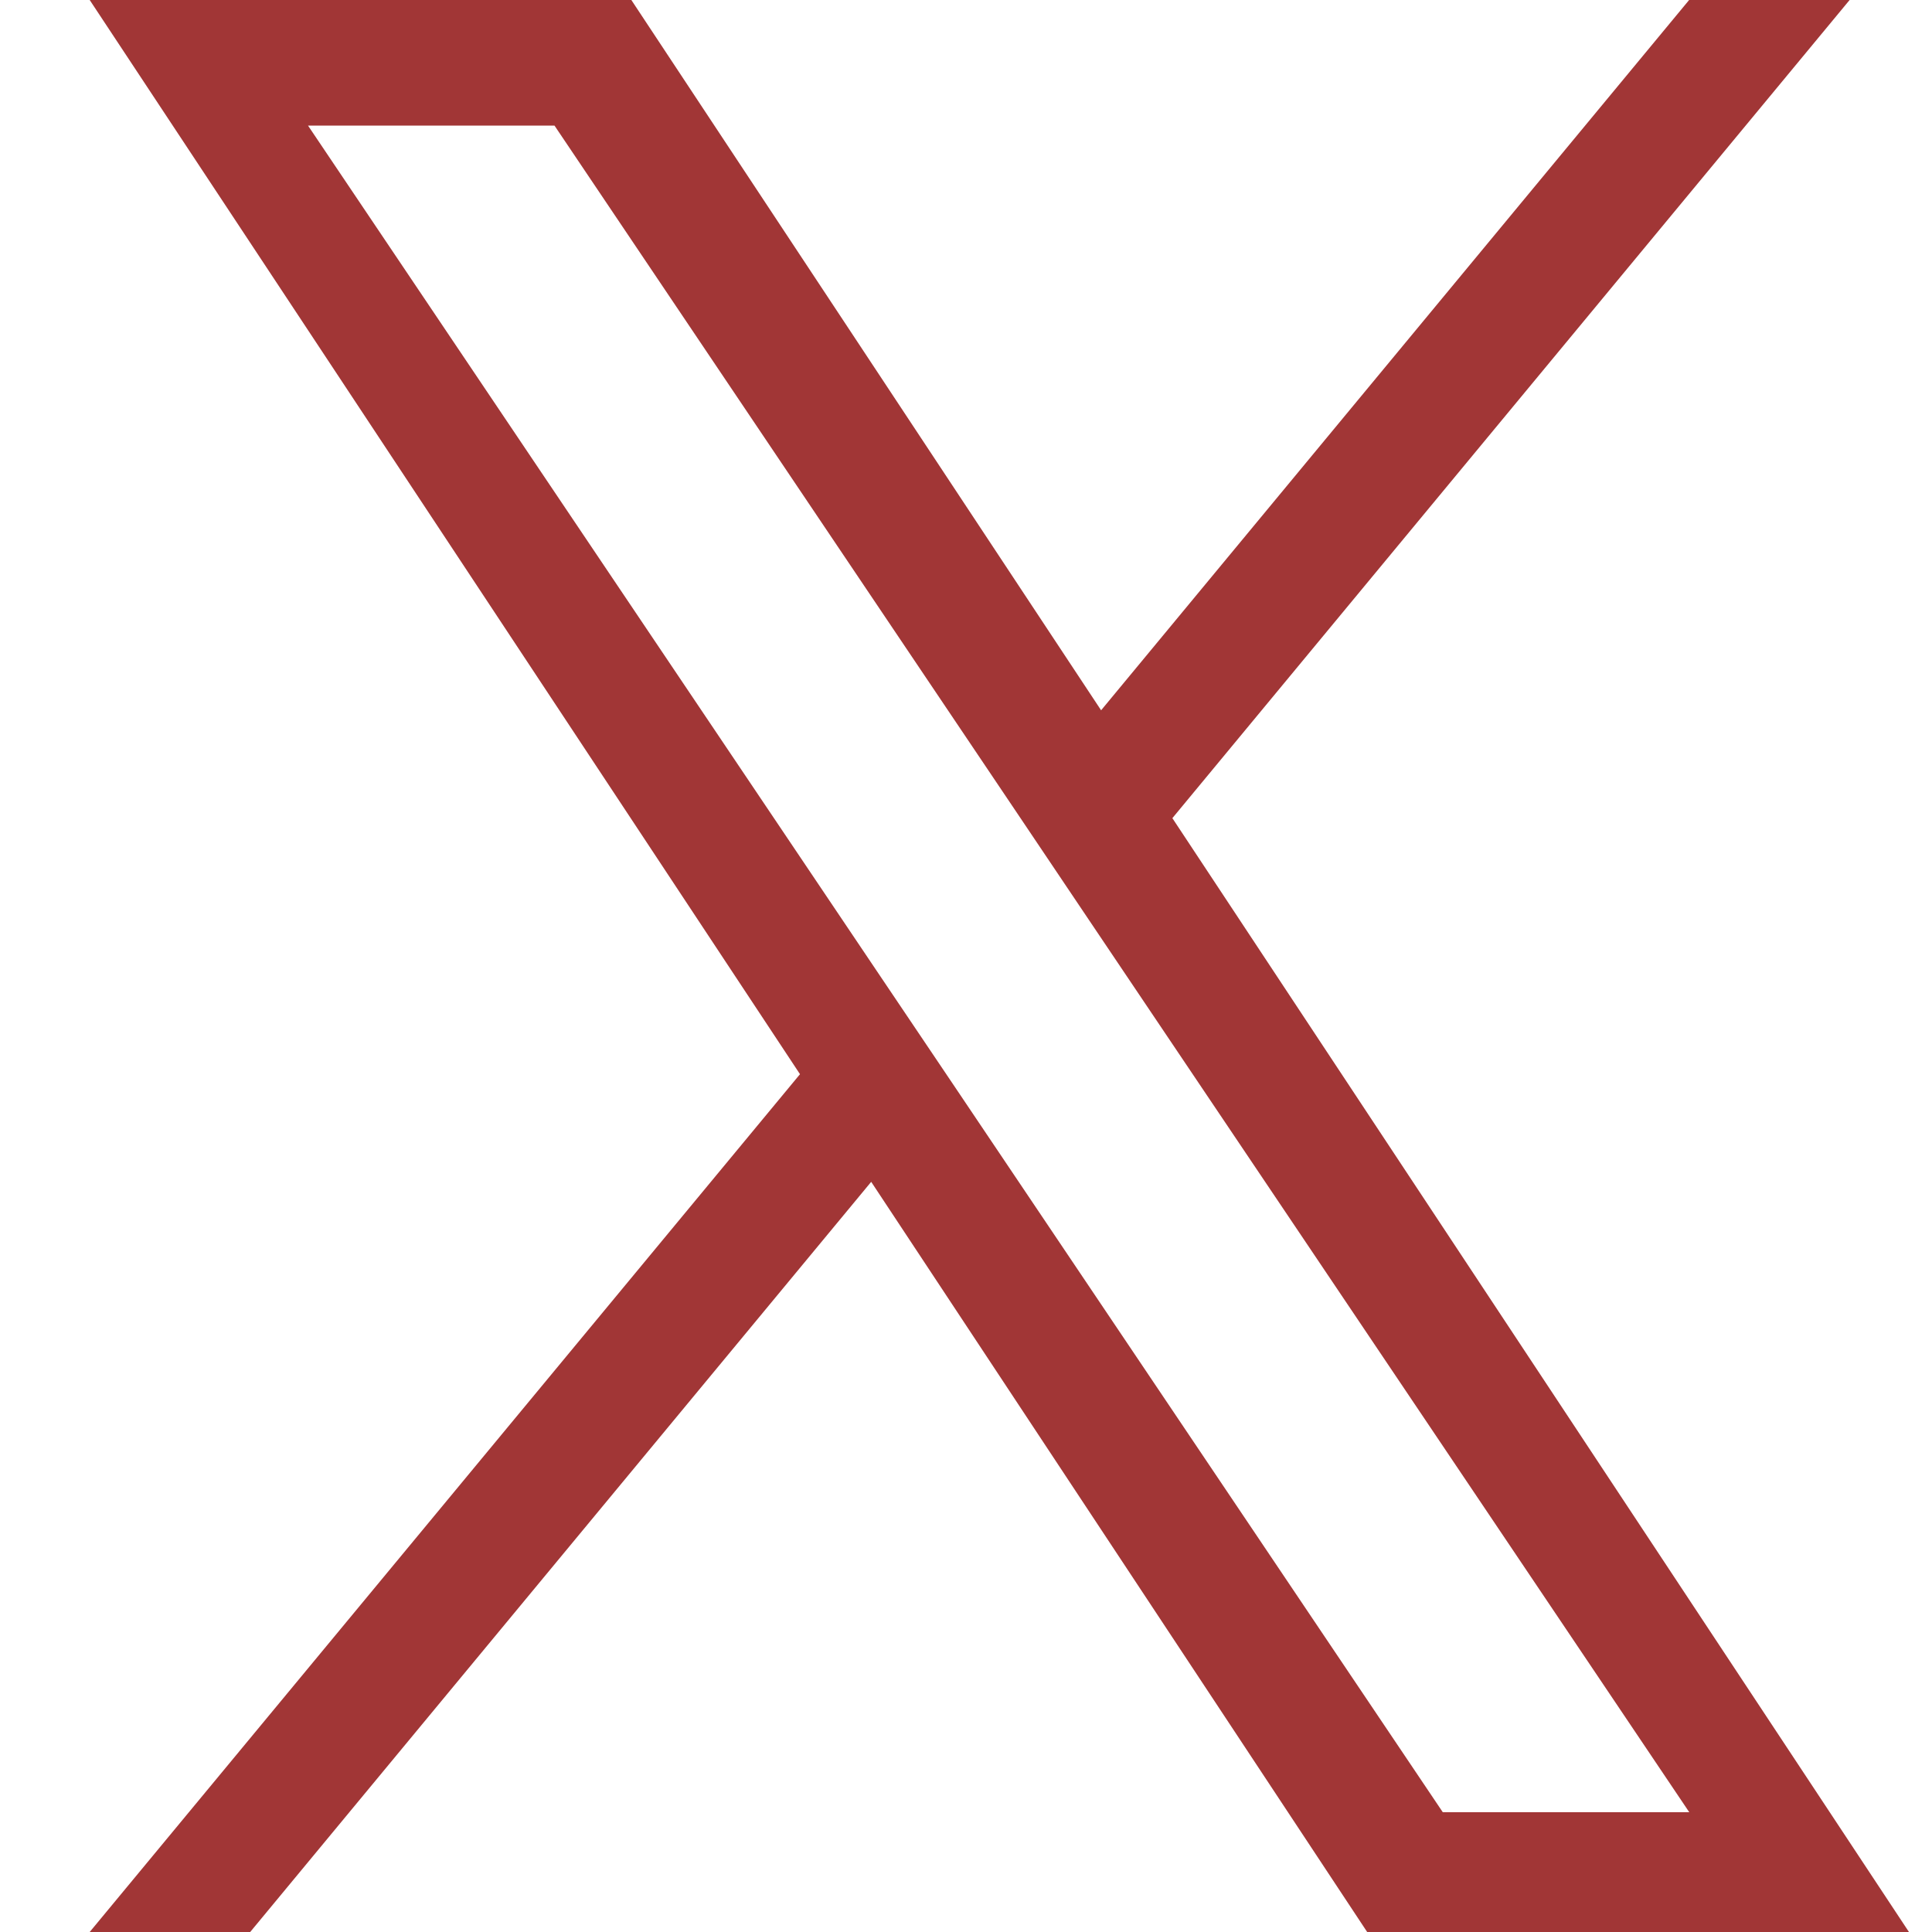 <svg width="14" height="14" viewBox="0 0 14 14" fill="none" xmlns="http://www.w3.org/2000/svg">
<path d="M8.496 5.928L13.403 0H12.24L7.979 5.147L4.575 0H0.65L5.797 7.784L0.65 14H1.813L6.313 8.564L9.907 14H13.833L8.495 5.928H8.496ZM6.903 7.852L6.381 7.077L2.232 0.91H4.018L7.367 5.887L7.888 6.662L12.241 13.132H10.455L6.903 7.852V7.852Z" fill="#A13636"/>
</svg>
